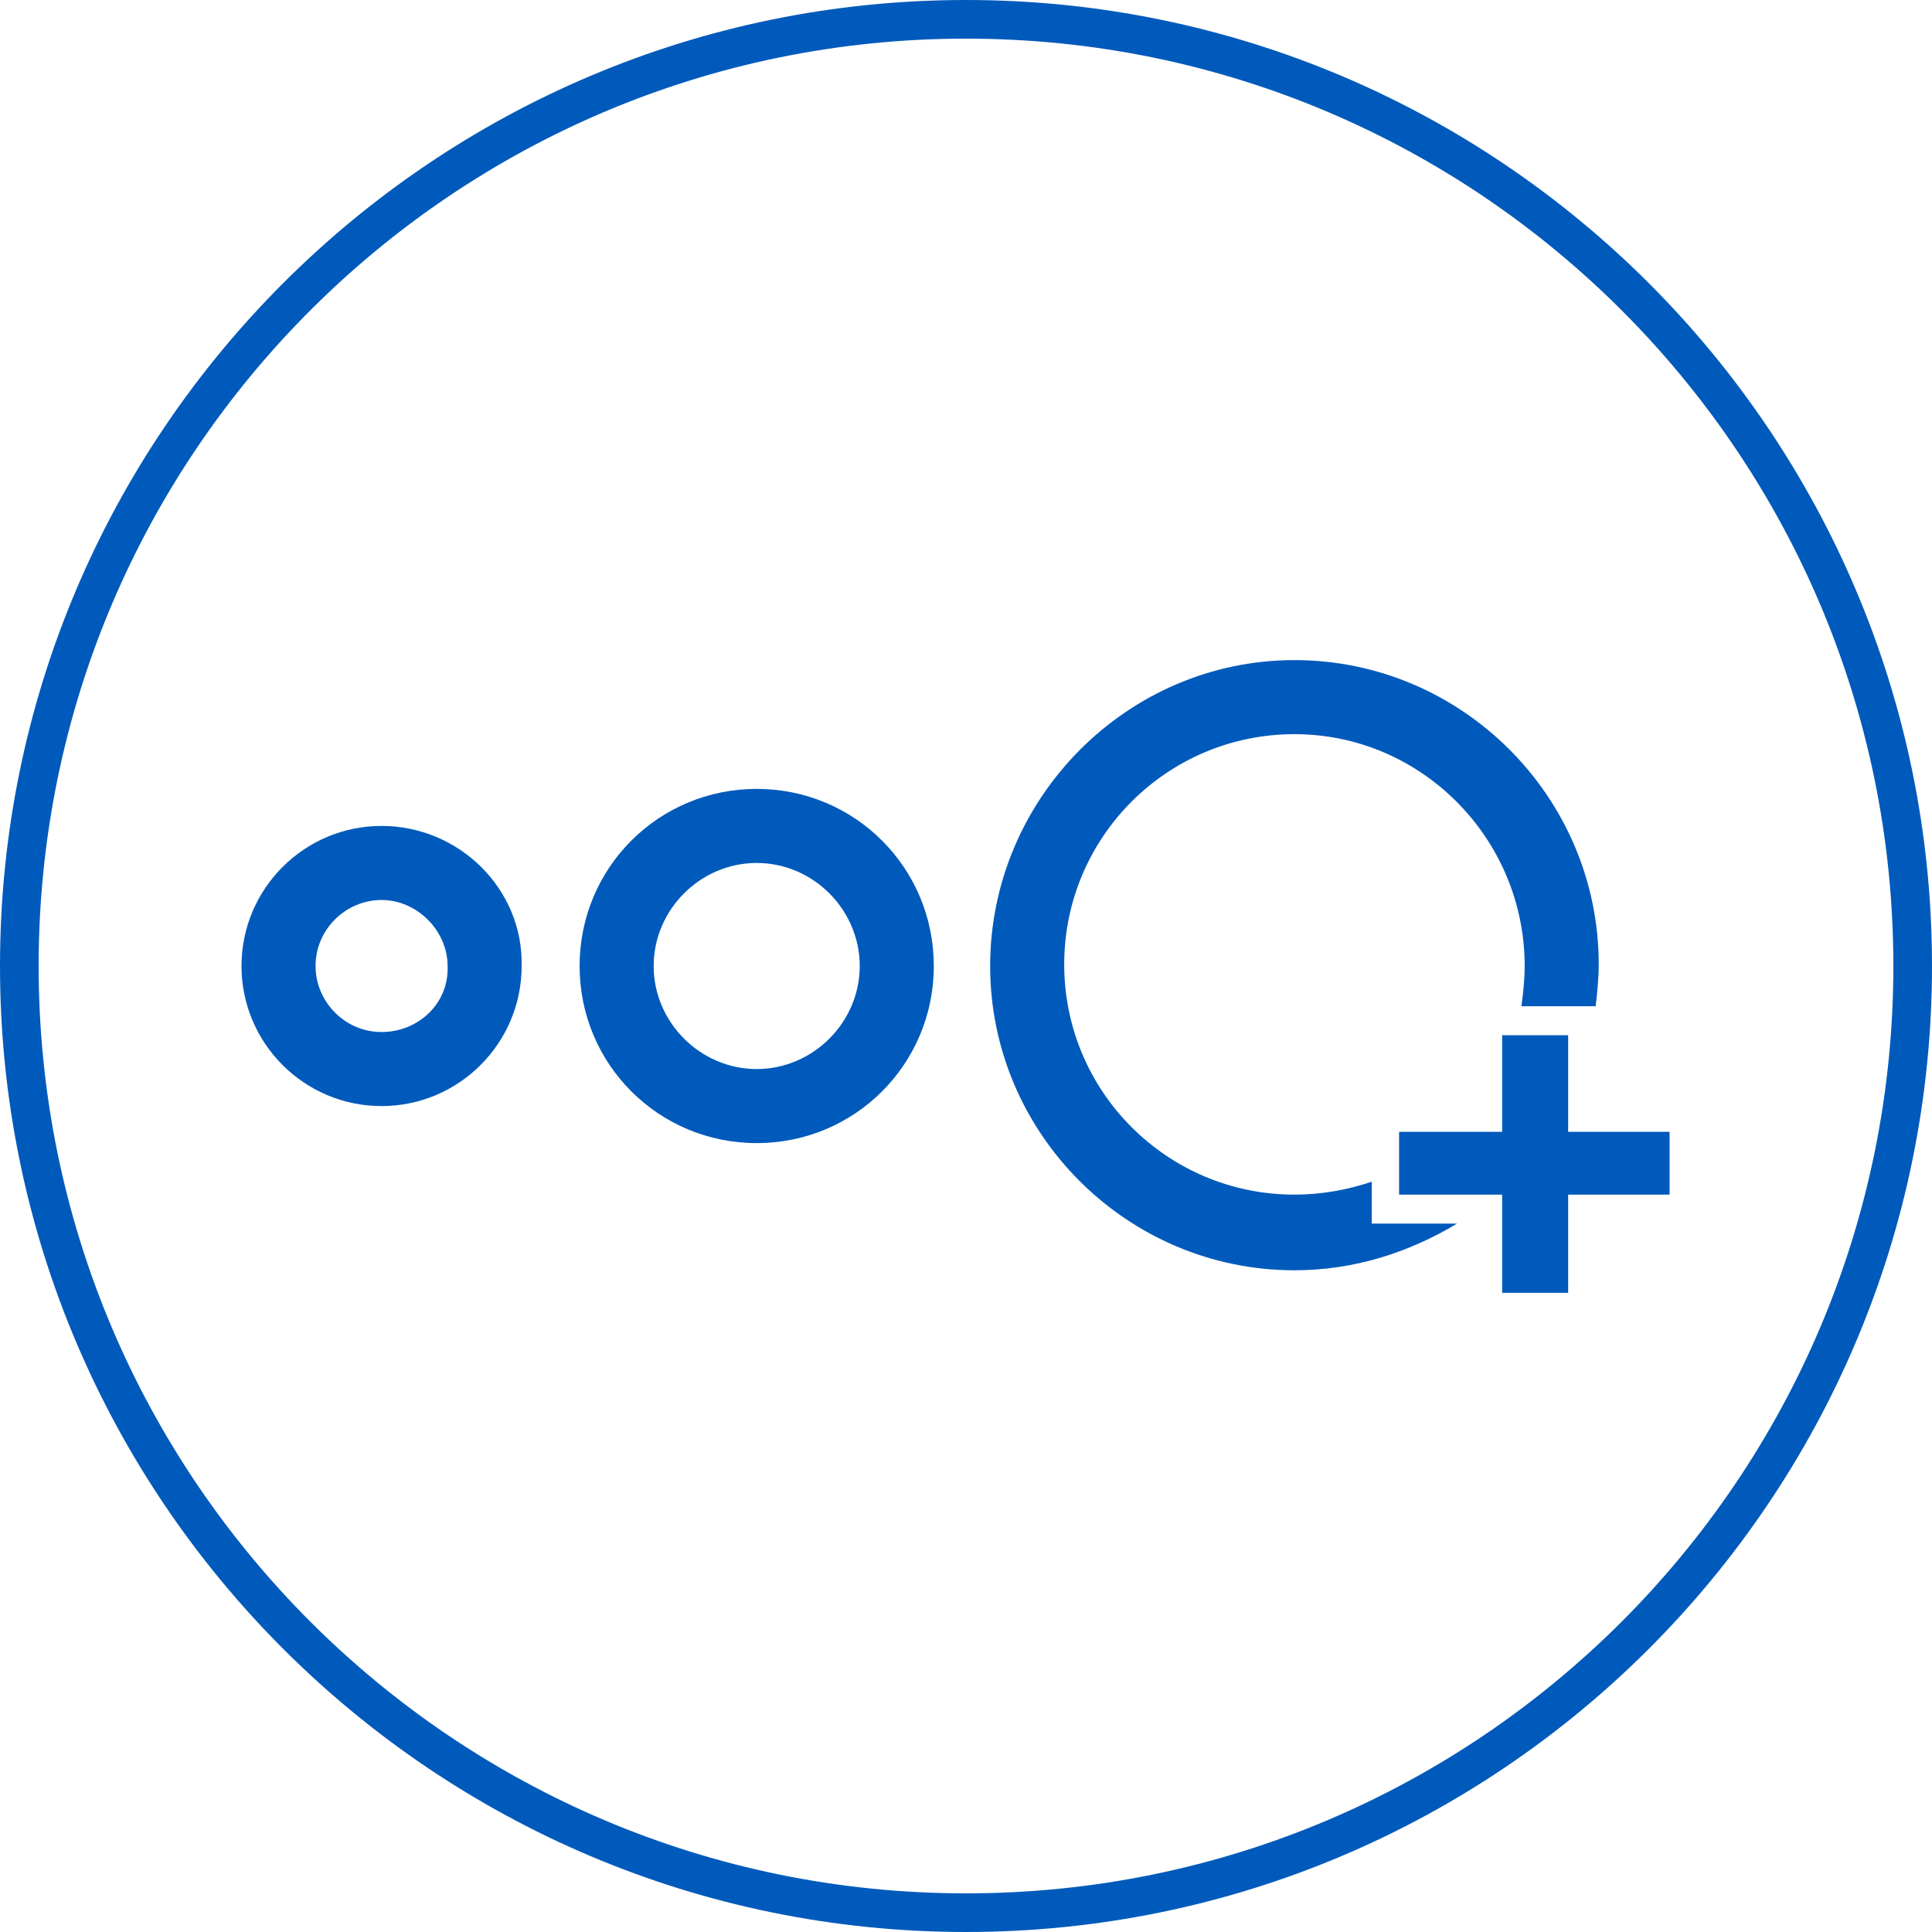 <?xml version="1.0" encoding="utf-8"?>
<!-- Generator: Adobe Illustrator 23.0.6, SVG Export Plug-In . SVG Version: 6.00 Build 0)  -->
<svg version="1.1" id="Ebene_1" xmlns="http://www.w3.org/2000/svg" xmlns:xlink="http://www.w3.org/1999/xlink" x="0px" y="0px"
	 viewBox="0 0 120 120" style="enable-background:new 0 0 120 120;" xml:space="preserve">
<style type="text/css">
	.st0{fill:#005ABB;}
</style>
<g>
	<polygon class="st0" points="103.7,70.3 97.4,70.3 97.4,64.3 93.3,64.3 93.3,70.3 86.9,70.3 86.9,74.2 93.3,74.2 93.3,80.3 
		97.4,80.3 97.4,74.2 103.7,74.2 	"/>
	<path class="st0" d="M60,0C26.9,0,0,26.9,0,60s26.9,60,60,60s60-26.9,60-60S93.1,0,60,0z M60,117.6C28.2,117.6,2.4,91.8,2.4,60
		C2.4,28.2,28.2,2.4,60,2.4s57.6,25.8,57.6,57.6C117.6,91.8,91.8,117.6,60,117.6z"/>
	<path class="st0" d="M47,49c-6.1,0-11,4.9-11,11c0,6.1,4.9,11,11,11s11-4.9,11-11C58,53.9,53.1,49,47,49z M47,66.4
		c-3.5,0-6.4-2.9-6.4-6.4c0-3.5,2.9-6.4,6.4-6.4c3.5,0,6.4,2.9,6.4,6.4C53.4,63.5,50.5,66.4,47,66.4z"/>
	<path class="st0" d="M23.7,51.3c-4.8,0-8.7,3.9-8.7,8.7c0,4.8,3.9,8.7,8.7,8.7s8.7-3.9,8.7-8.7C32.5,55.2,28.5,51.3,23.7,51.3z
		 M23.7,64.1c-2.3,0-4.1-1.9-4.1-4.1c0-2.3,1.9-4.1,4.1-4.1s4.1,1.9,4.1,4.1C27.9,62.3,26,64.1,23.7,64.1z"/>
	<path class="st0" d="M85.2,73.4c-1.5,0.5-3.1,0.8-4.8,0.8c-7.9,0-14.3-6.4-14.3-14.3c0-7.9,6.4-14.3,14.3-14.3S94.7,52.1,94.7,60
		c0,0.9-0.1,1.7-0.2,2.5h4.6v0.1c0.1-0.9,0.2-1.8,0.2-2.7c0-10.4-8.5-18.9-18.9-18.9S61.5,49.6,61.5,60c0,10.4,8.5,18.9,18.9,18.9
		c3.7,0,7.1-1.1,10.1-2.9h-5.3V73.4z"/>
</g>
</svg>
